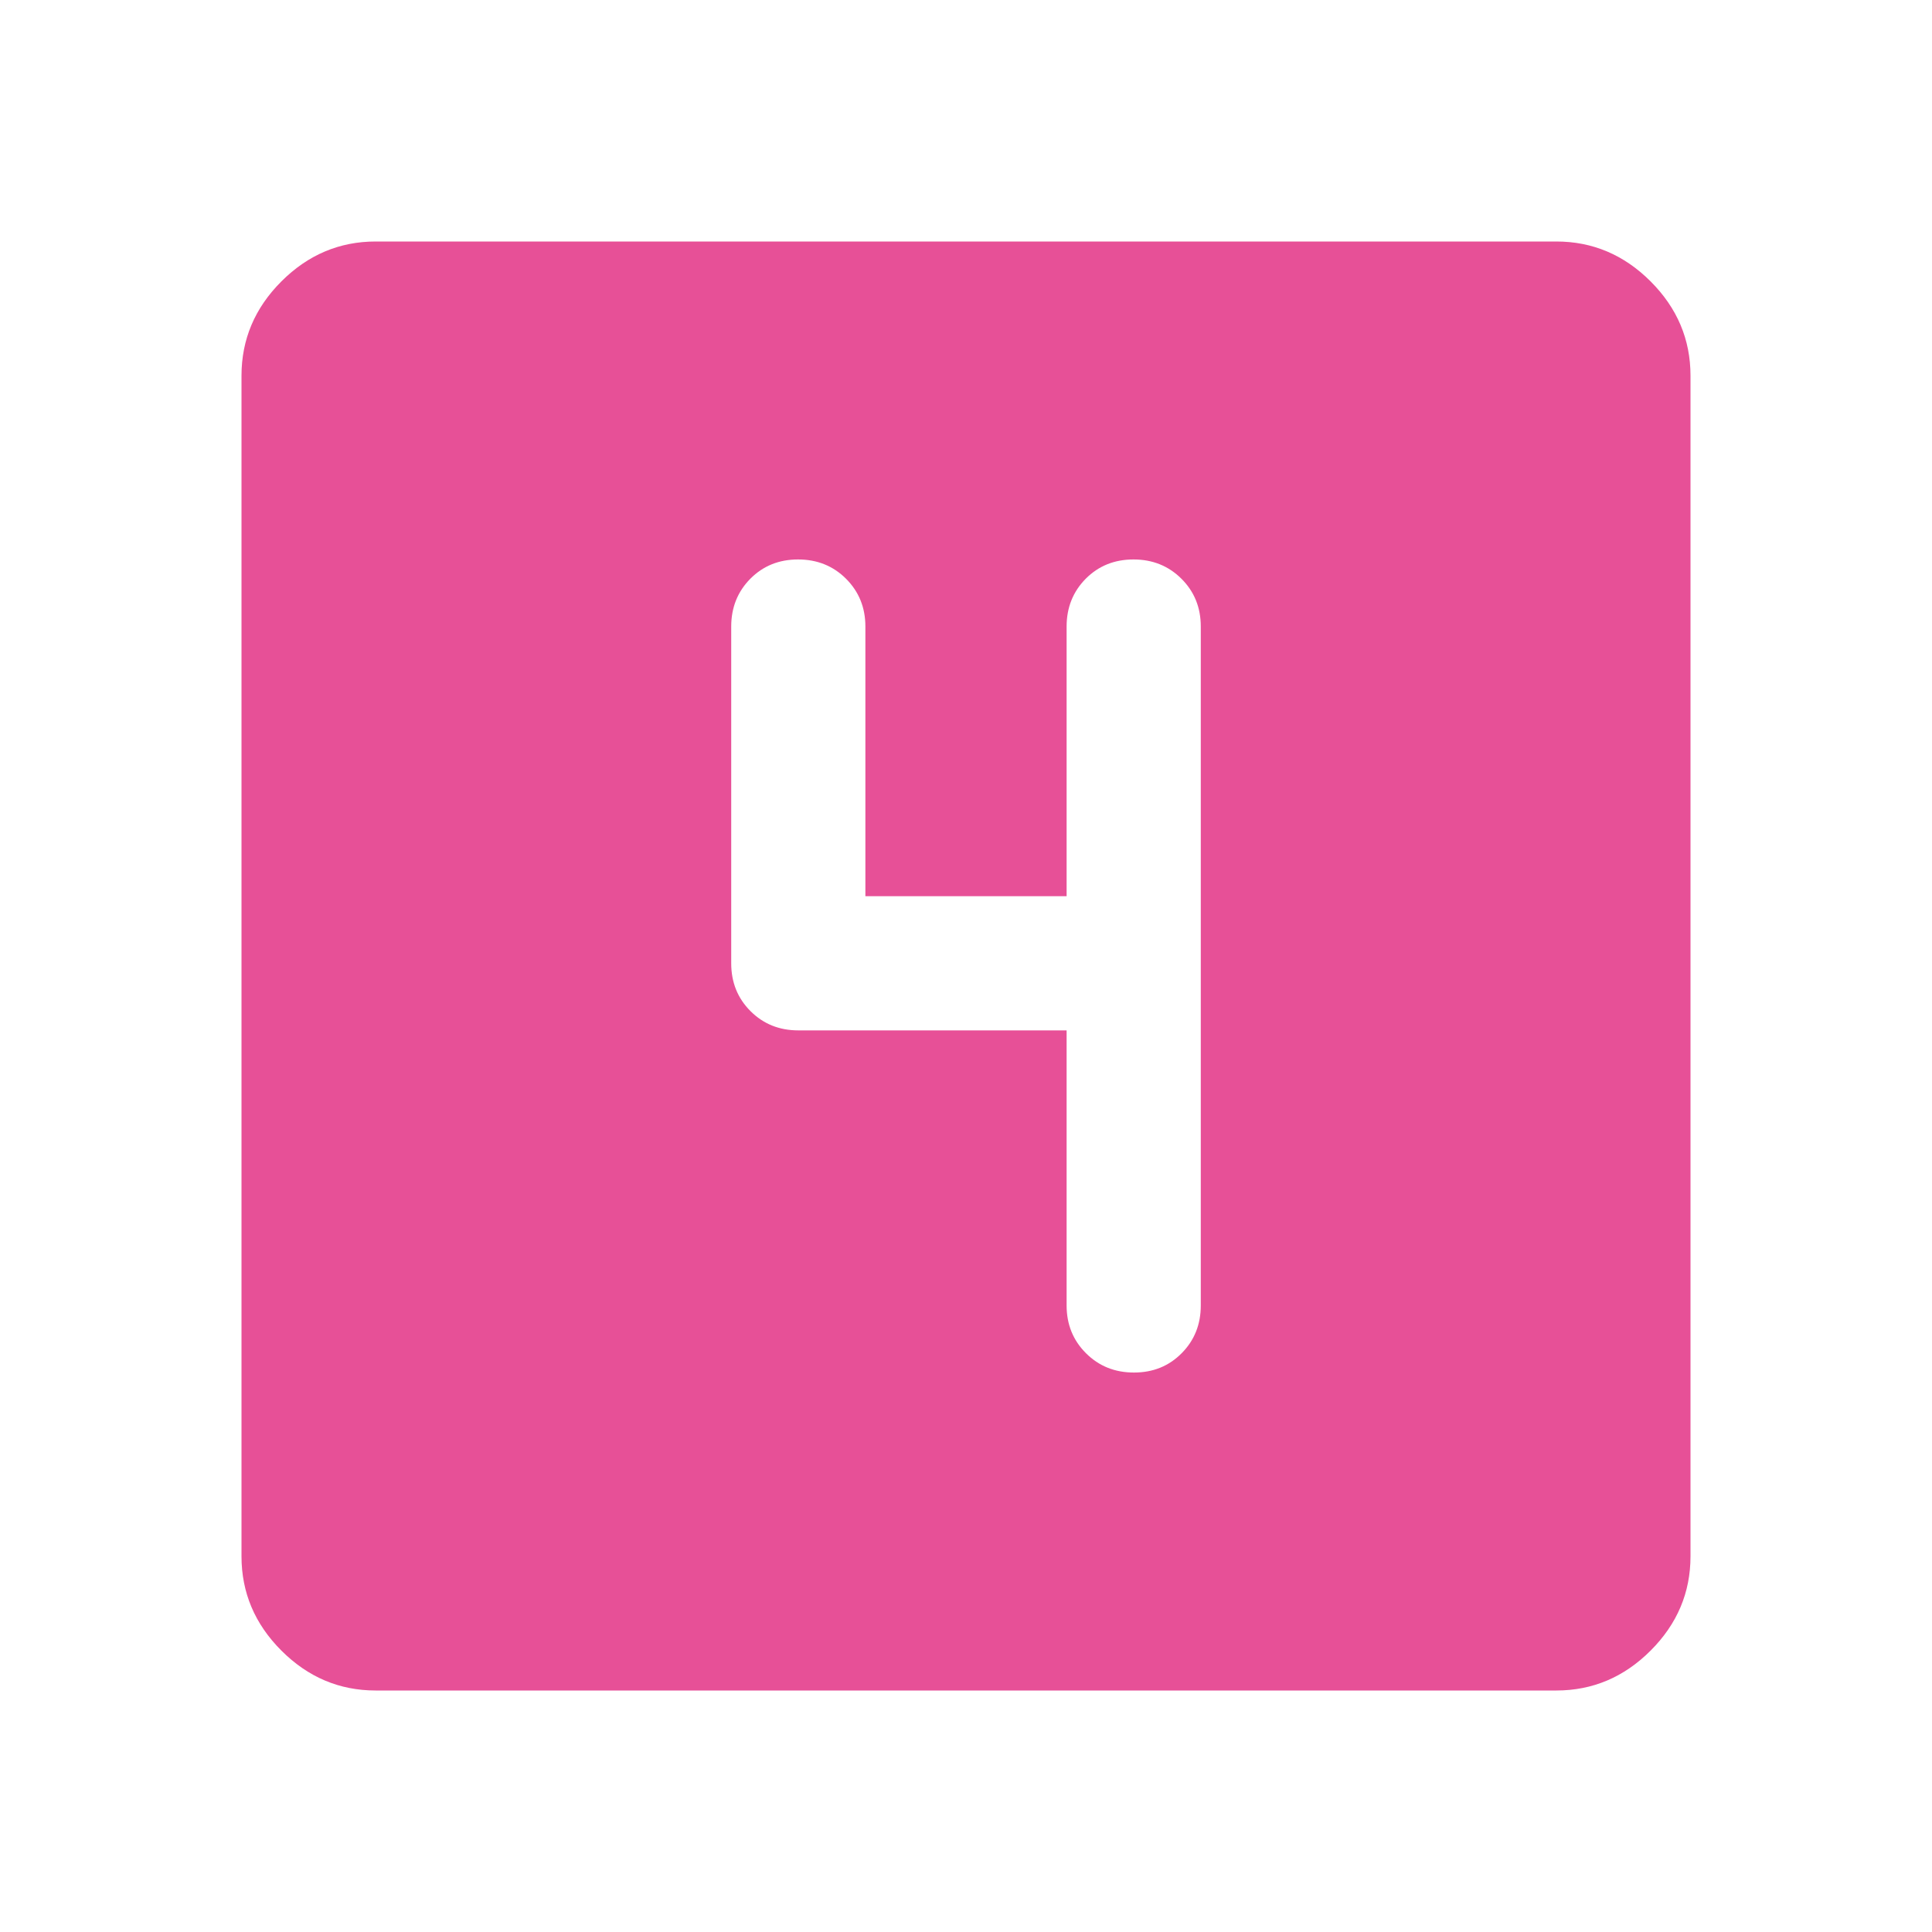 <svg xmlns="http://www.w3.org/2000/svg" width="40" height="40" viewBox="0 0 40 40" fill="none"><mask id="mask0_4043_675" style="mask-type:alpha" maskUnits="userSpaceOnUse" x="0" y="0" width="40" height="40"><rect width="40" height="40" fill="#D9D9D9"></rect></mask><g mask="url(#mask0_4043_675)"><path d="M22.083 21.333V27.028C22.083 27.421 22.217 27.751 22.484 28.017C22.751 28.284 23.082 28.417 23.477 28.417C23.872 28.417 24.201 28.284 24.465 28.017C24.729 27.751 24.861 27.421 24.861 27.028V12.972C24.861 12.579 24.728 12.249 24.46 11.982C24.193 11.716 23.862 11.583 23.468 11.583C23.073 11.583 22.743 11.716 22.479 11.982C22.215 12.249 22.083 12.579 22.083 12.972V18.555H17.917V12.972C17.917 12.579 17.783 12.249 17.516 11.982C17.249 11.716 16.918 11.583 16.523 11.583C16.128 11.583 15.799 11.716 15.535 11.982C15.271 12.249 15.139 12.579 15.139 12.972V19.945C15.139 20.338 15.272 20.668 15.538 20.934C15.804 21.2 16.134 21.333 16.528 21.333H22.083ZM7.778 35C7.028 35 6.377 34.725 5.826 34.174C5.275 33.623 5 32.972 5 32.222V7.778C5 7.028 5.275 6.377 5.826 5.826C6.377 5.275 7.028 5 7.778 5H32.222C32.972 5 33.623 5.275 34.174 5.826C34.725 6.377 35 7.028 35 7.778V32.222C35 32.972 34.725 33.623 34.174 34.174C33.623 34.725 32.972 35 32.222 35H7.778Z" fill="#E75097"></path></g></svg>